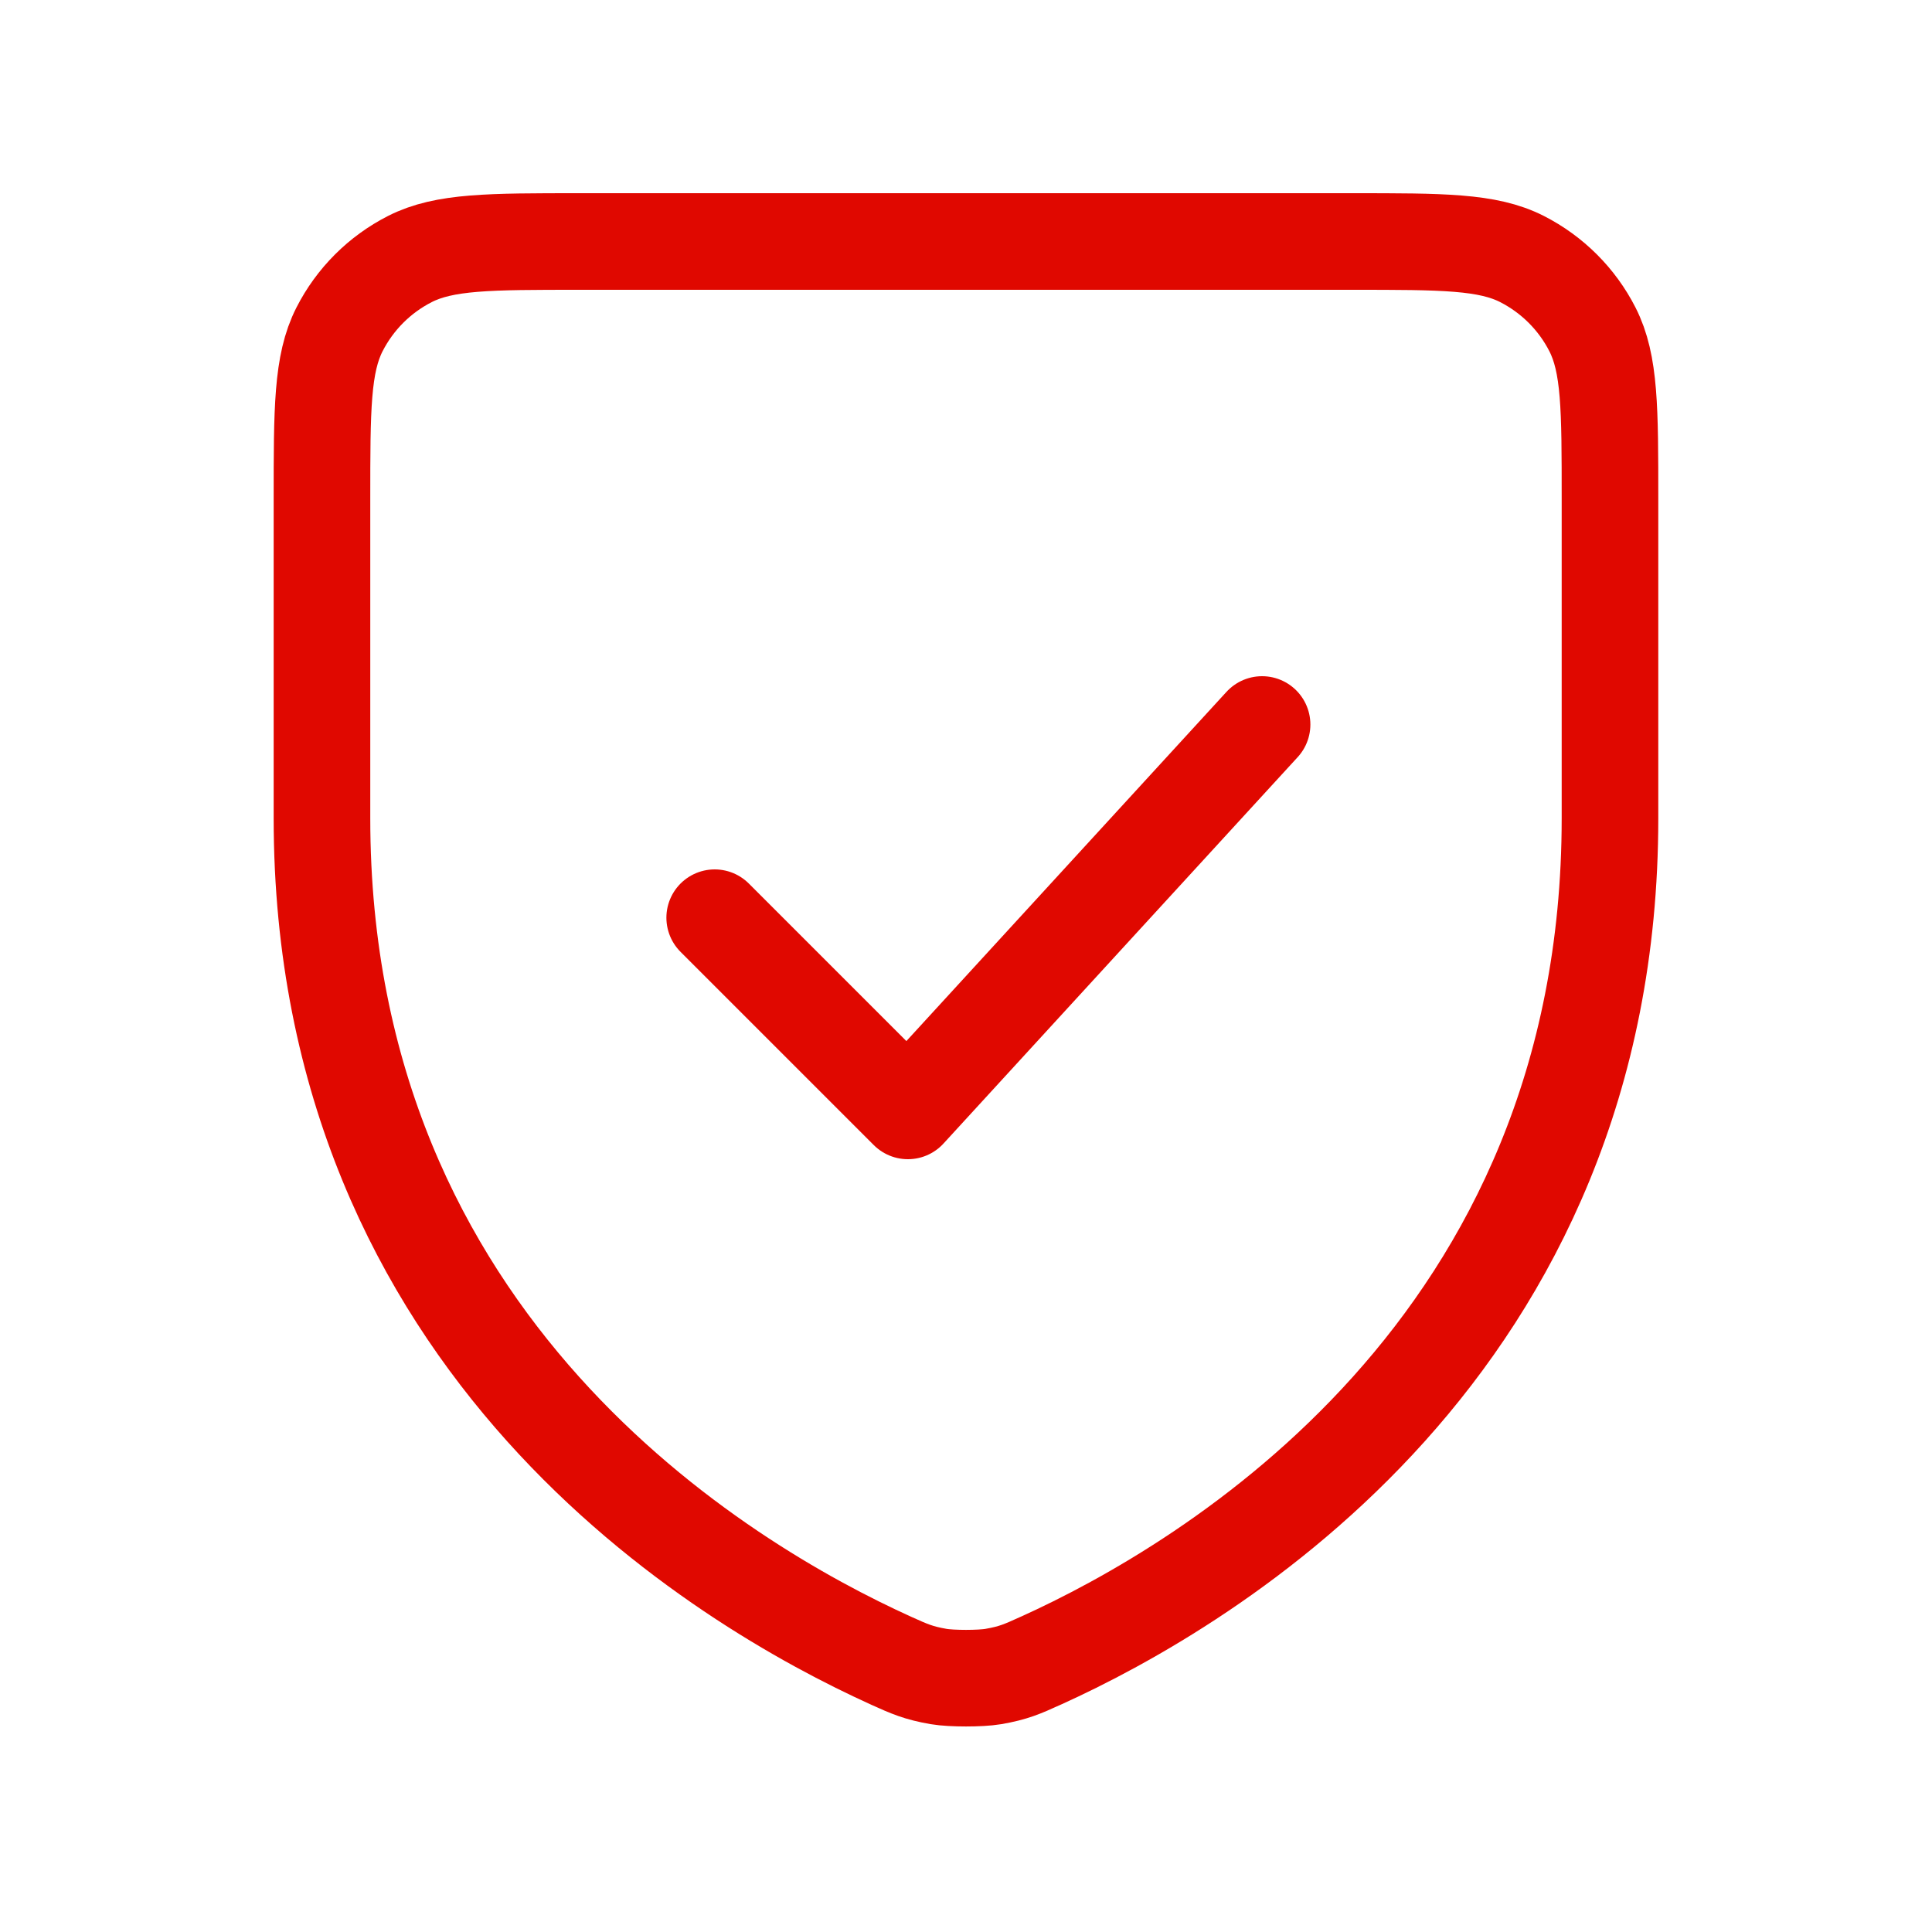 <svg width="40" height="40" viewBox="0 0 40 40" fill="none" xmlns="http://www.w3.org/2000/svg">
<path d="M21.542 34.386C25.053 32.797 33.333 27.889 33.333 16.942V10.328C33.333 8.465 33.333 7.532 32.97 6.82C32.65 6.192 32.139 5.683 31.512 5.363C30.799 5 29.866 5 28 5H12C10.133 5 9.199 5 8.486 5.363C7.858 5.683 7.349 6.192 7.029 6.82C6.666 7.533 6.666 8.467 6.666 10.334V16.942C6.666 27.889 14.946 32.797 18.456 34.386C18.828 34.554 19.015 34.638 19.436 34.711C19.702 34.756 20.299 34.756 20.564 34.711C20.984 34.638 21.169 34.555 21.538 34.387L21.542 34.386Z" stroke="#E00800" stroke-width="2" stroke-linecap="round" stroke-linejoin="round"/>
<path d="M14.797 19L18.797 23L26.13 15" stroke="#E00800" stroke-width="2" stroke-linecap="round" stroke-linejoin="round"/>
</svg>

